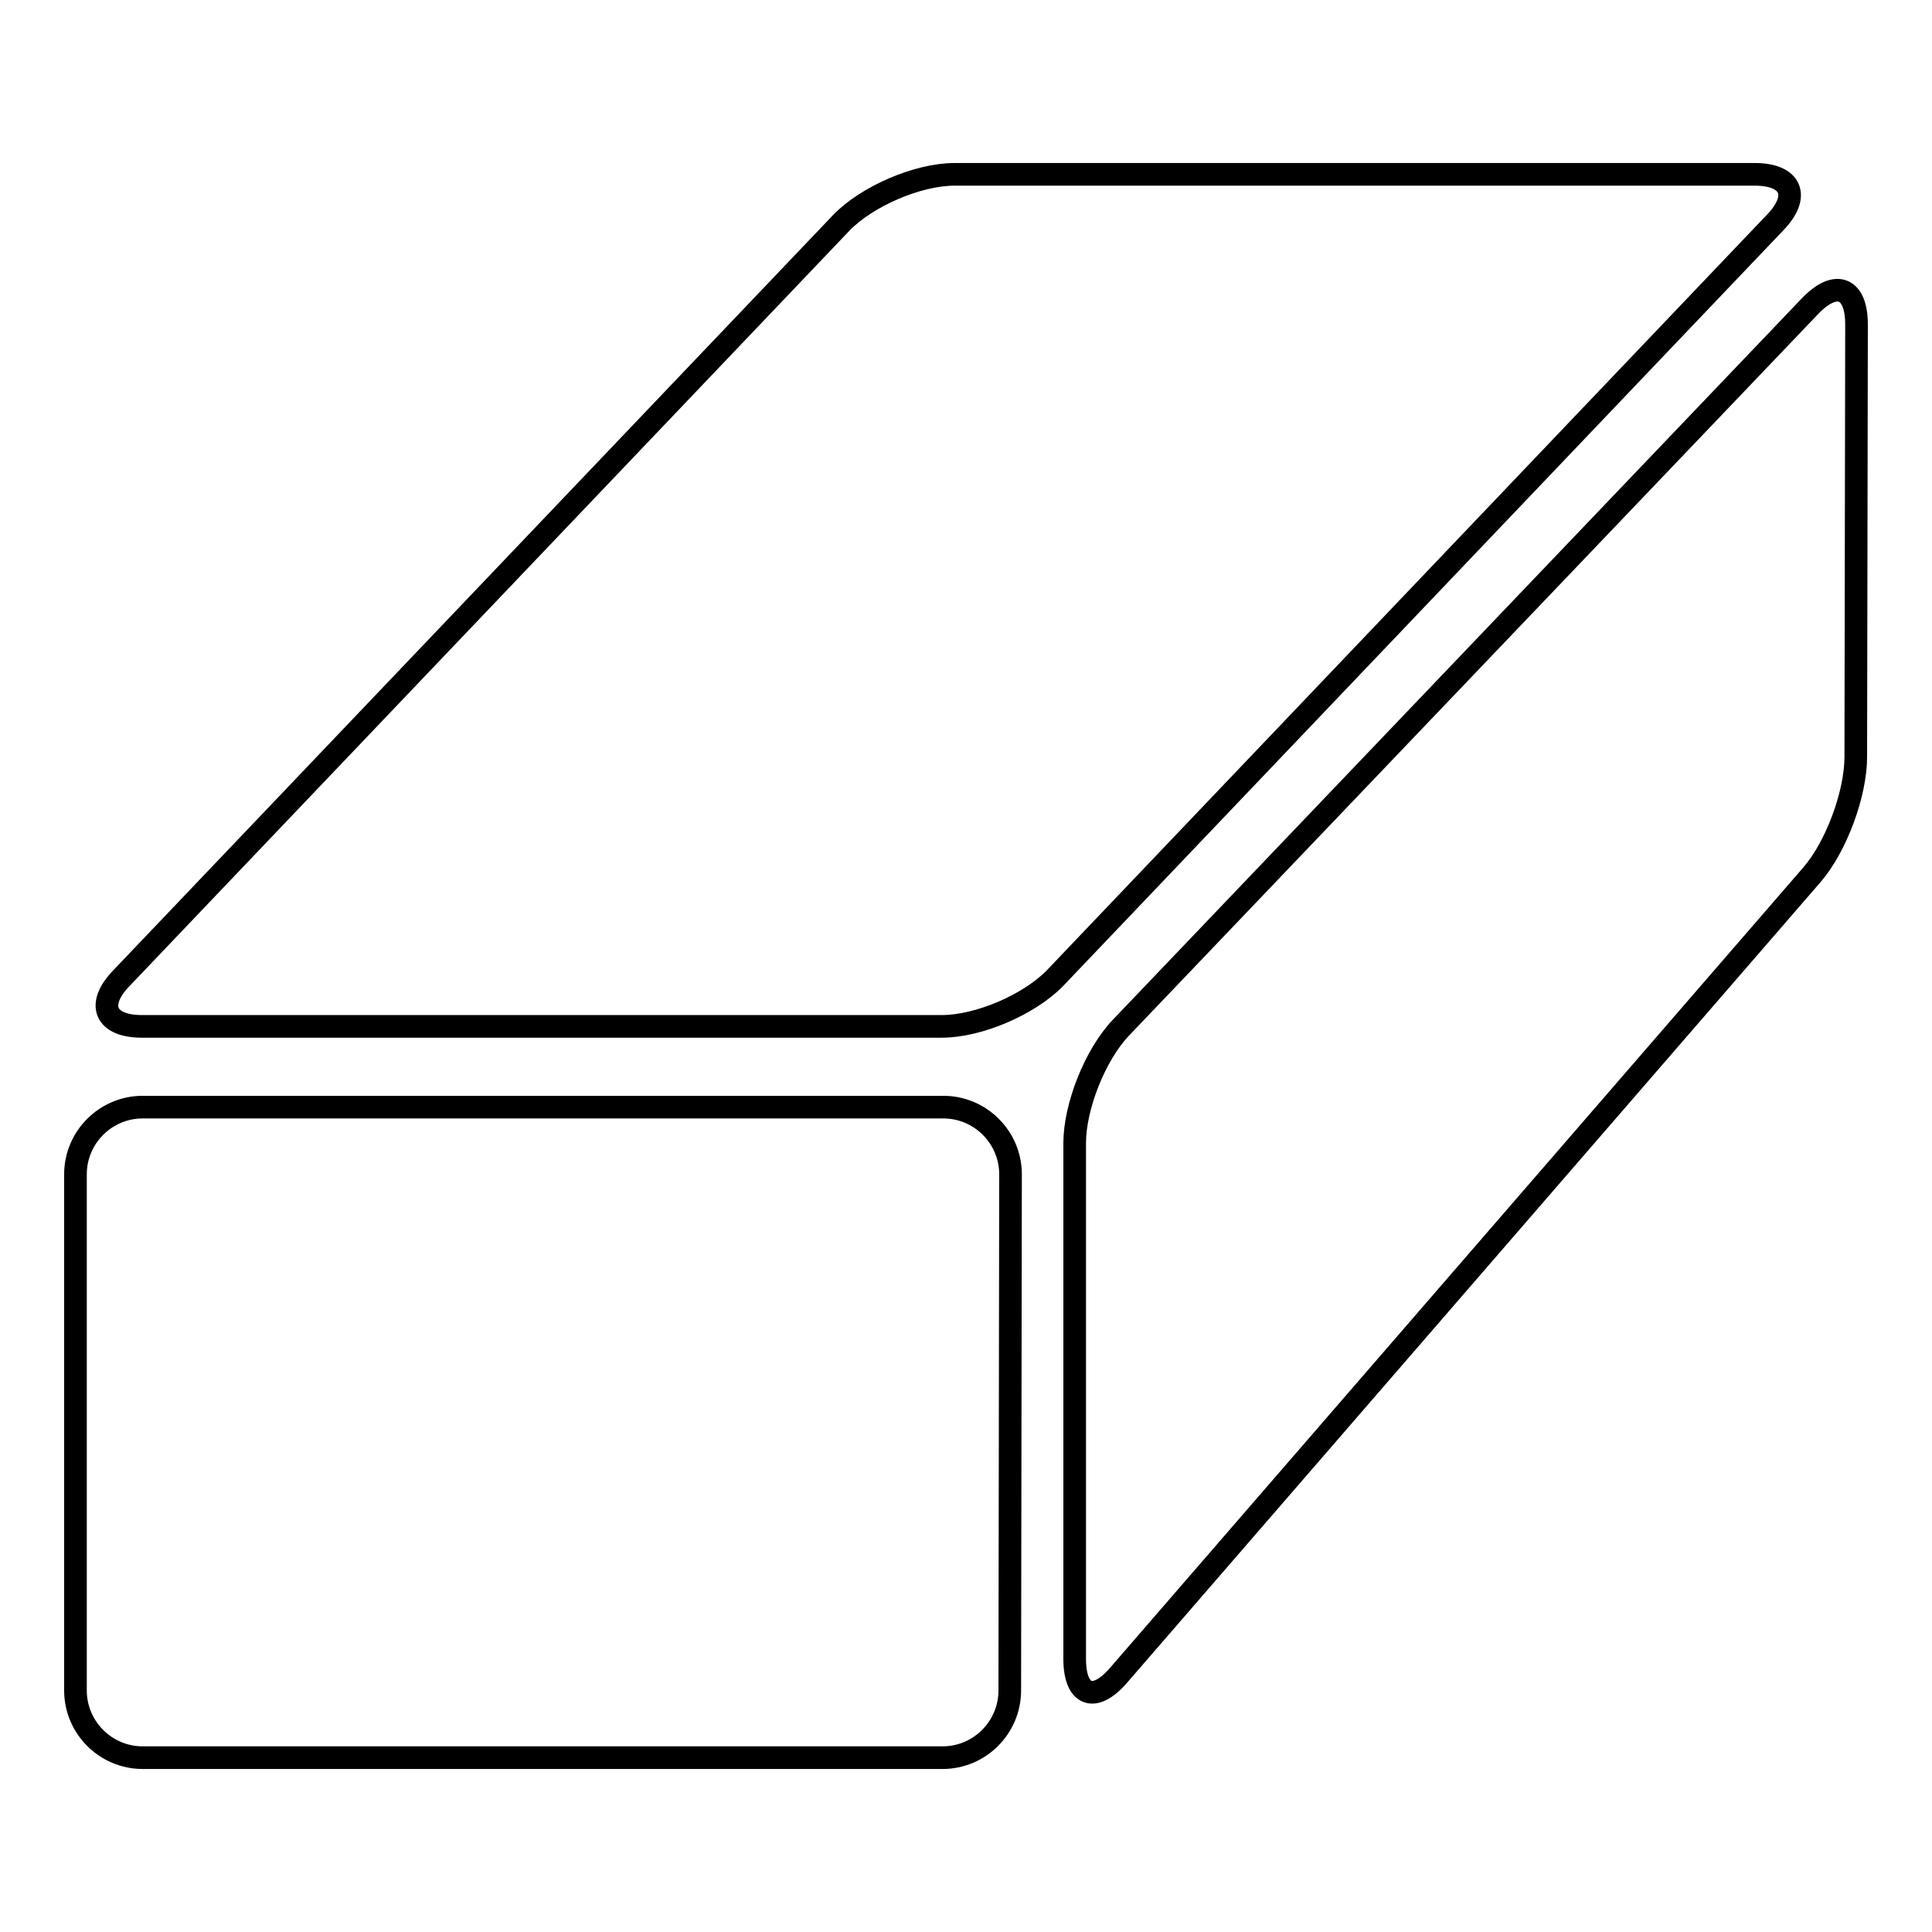 <?xml version="1.0" encoding="utf-8"?>
<!-- Svg Vector Icons : http://www.onlinewebfonts.com/icon -->
<!DOCTYPE svg PUBLIC "-//W3C//DTD SVG 1.1//EN" "http://www.w3.org/Graphics/SVG/1.1/DTD/svg11.dtd">
<svg version="1.1" xmlns="http://www.w3.org/2000/svg" xmlns:xlink="http://www.w3.org/1999/xlink" x="0px" y="0px" viewBox="0 0 256 256" enable-background="new 0 0 256 256" xml:space="preserve">
<g><g><g><g><g id="Layer_5_51_"><g><path stroke-width="3" fill-opacity="0" stroke="#000000"  d="M139.8,129.6c-3.4,3.5-10.1,6.4-15,6.4h-106c-4.9,0-6.1-2.9-2.7-6.4l95.4-100.1c3.4-3.5,10.1-6.4,15-6.4h106c4.9,0,6.1,2.9,2.7,6.4L139.8,129.6z"/><path stroke-width="3" fill-opacity="0" stroke="#000000"  d="M133.8,224c0,4.9-4,8.9-8.9,8.9H18.9c-4.9,0-8.9-4-8.9-8.9v-68.4c0-4.9,4-8.9,8.9-8.9H125c4.9,0,8.9,4,8.9,8.9L133.8,224L133.8,224z"/><path stroke-width="3" fill-opacity="0" stroke="#000000"  d="M245.9,100.3c0,4.9-2.6,11.9-5.8,15.6L148.2,222c-3.2,3.7-5.8,2.7-5.8-2.2v-68.3c0-4.9,2.7-11.7,6.1-15.3l91.4-95.7c3.4-3.5,6.1-2.4,6.1,2.5L245.9,100.3z"/></g></g></g></g><g></g><g></g><g></g><g></g><g></g><g></g><g></g><g></g><g></g><g></g><g></g><g></g><g></g><g></g><g></g></g></g>
</svg>